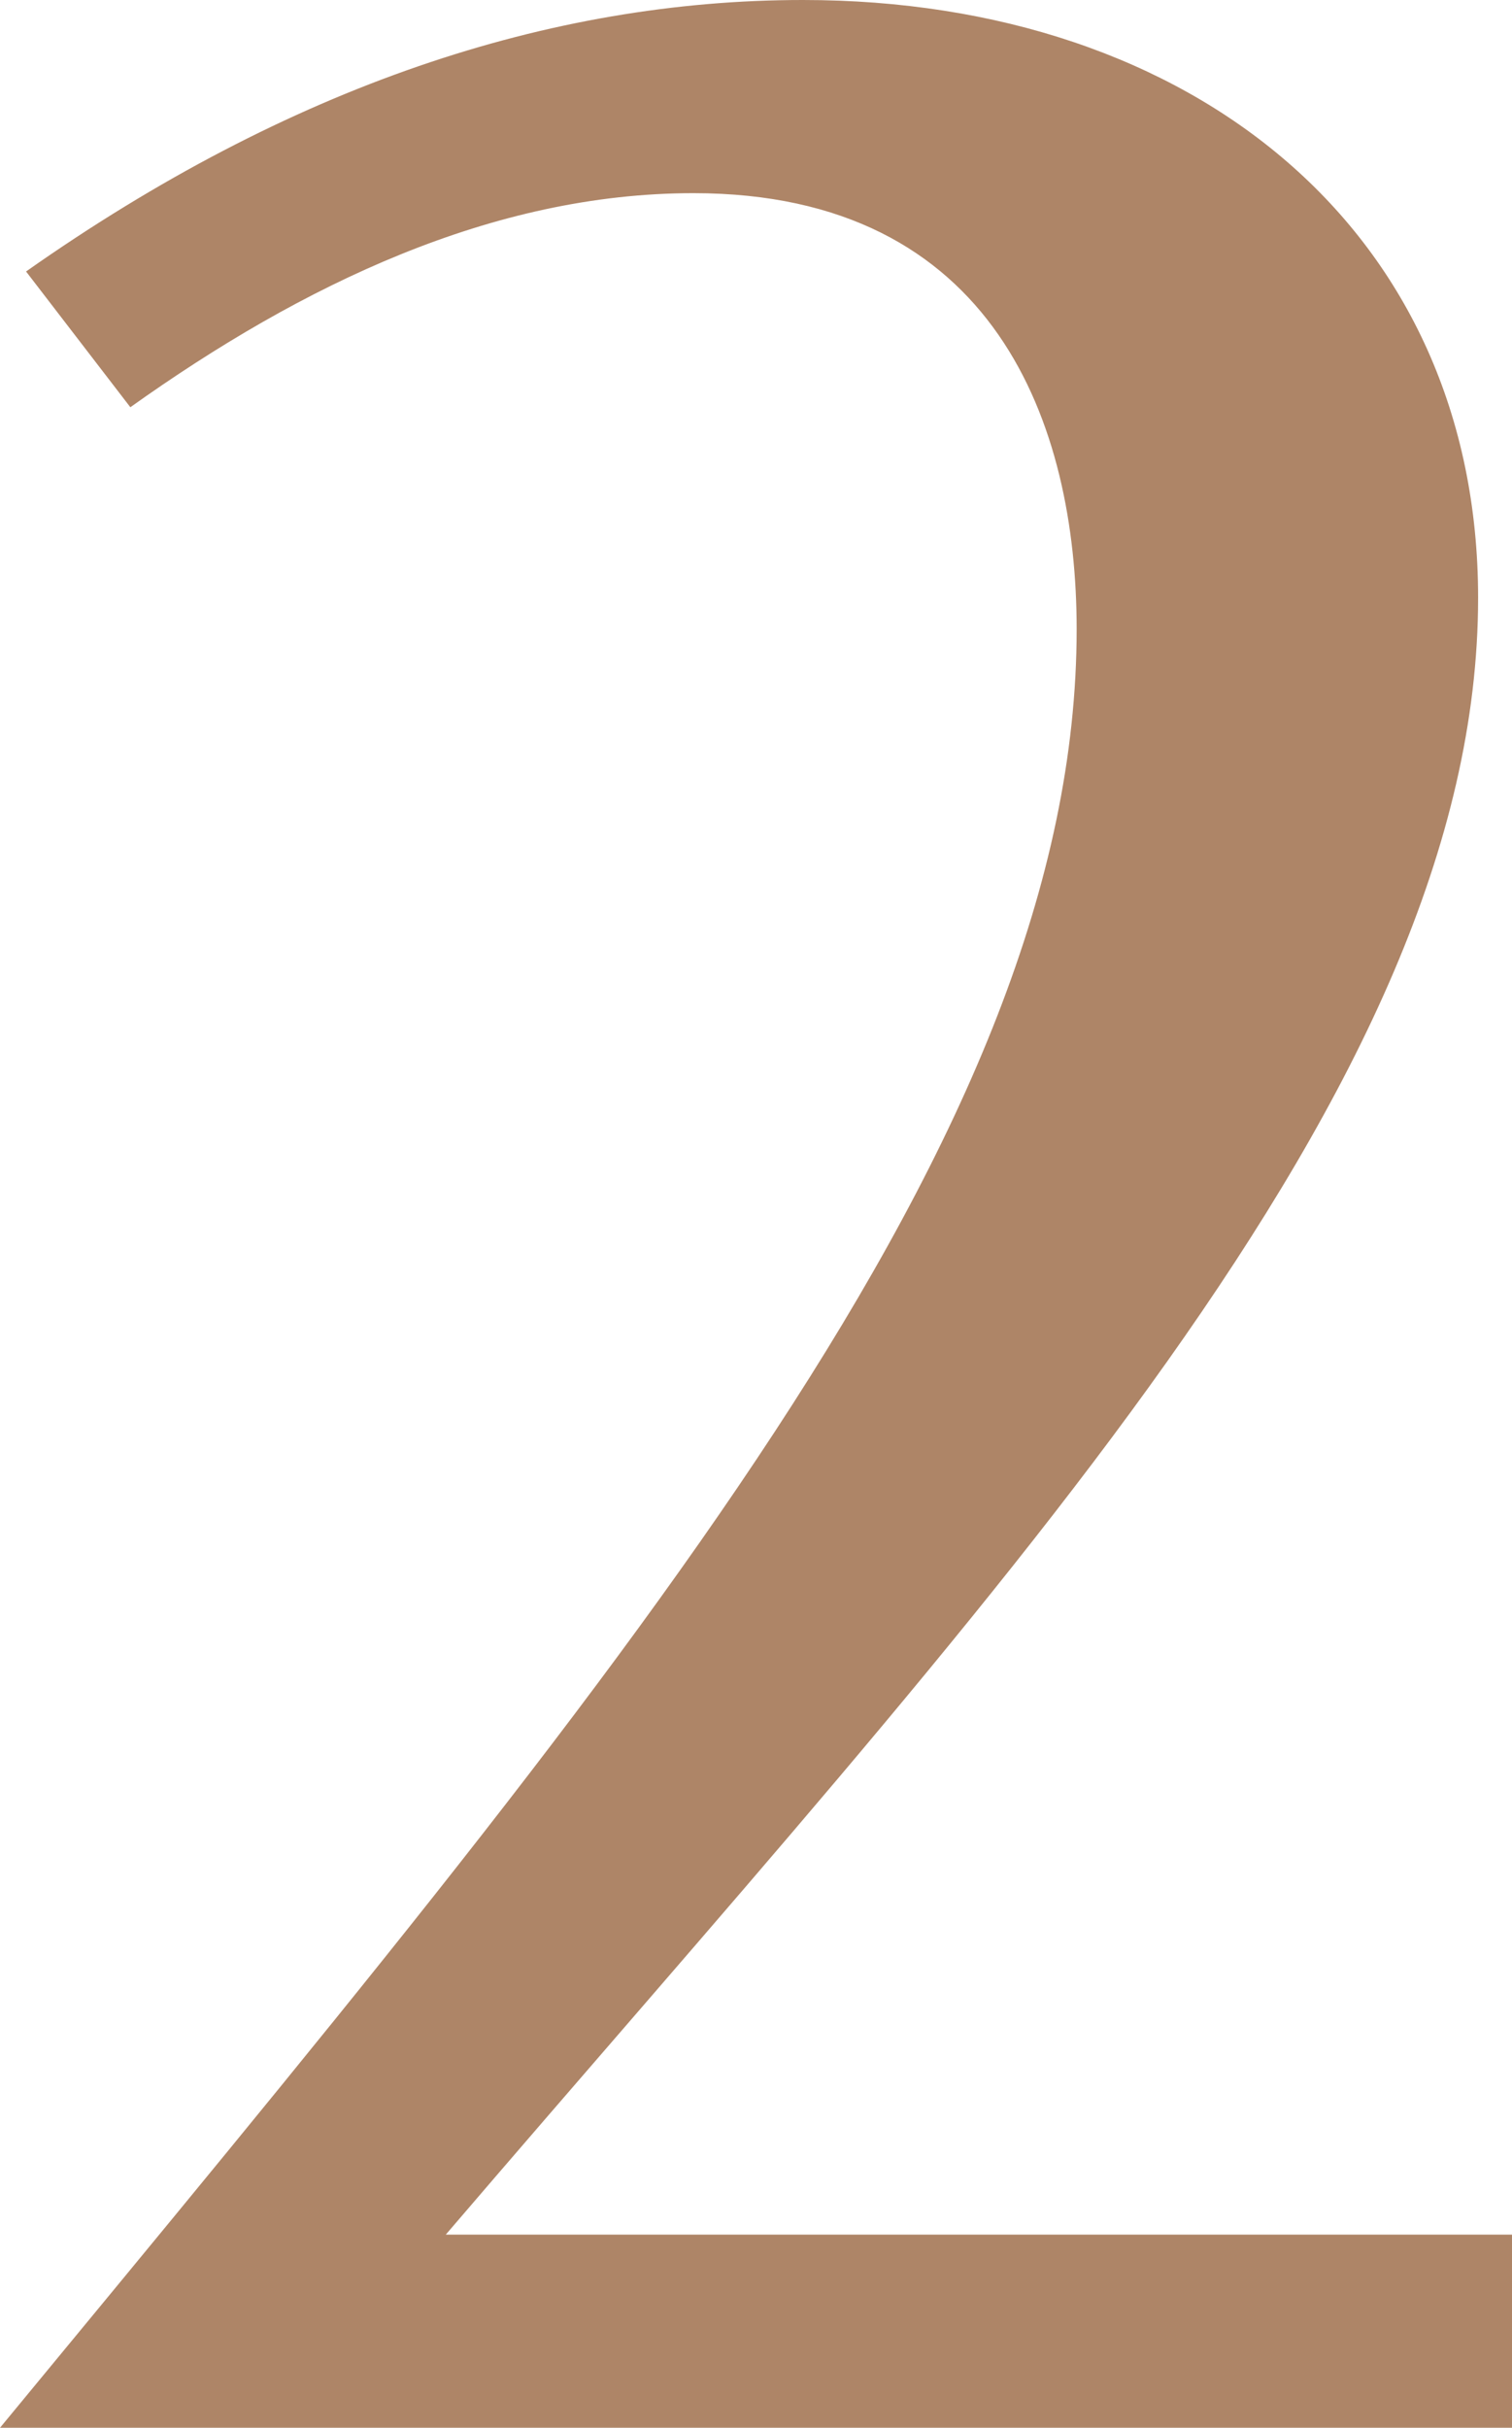 <?xml version="1.0" encoding="UTF-8"?> <svg xmlns="http://www.w3.org/2000/svg" width="43" height="69" viewBox="0 0 43 69" fill="none"> <path d="M0.741 7.716C8.229 2.448 15.643 0 22.834 0C33.955 0 42.036 6.603 42.036 16.99C42.036 31.013 28.247 45.332 12.678 63.51H43V69H0C17.941 47.261 30.619 32.274 30.619 17.881C30.619 12.094 28.321 5.49 19.721 5.49C14.012 5.49 8.6 8.087 3.707 11.574L0.741 7.716Z" fill="#AE8567"></path> </svg> 